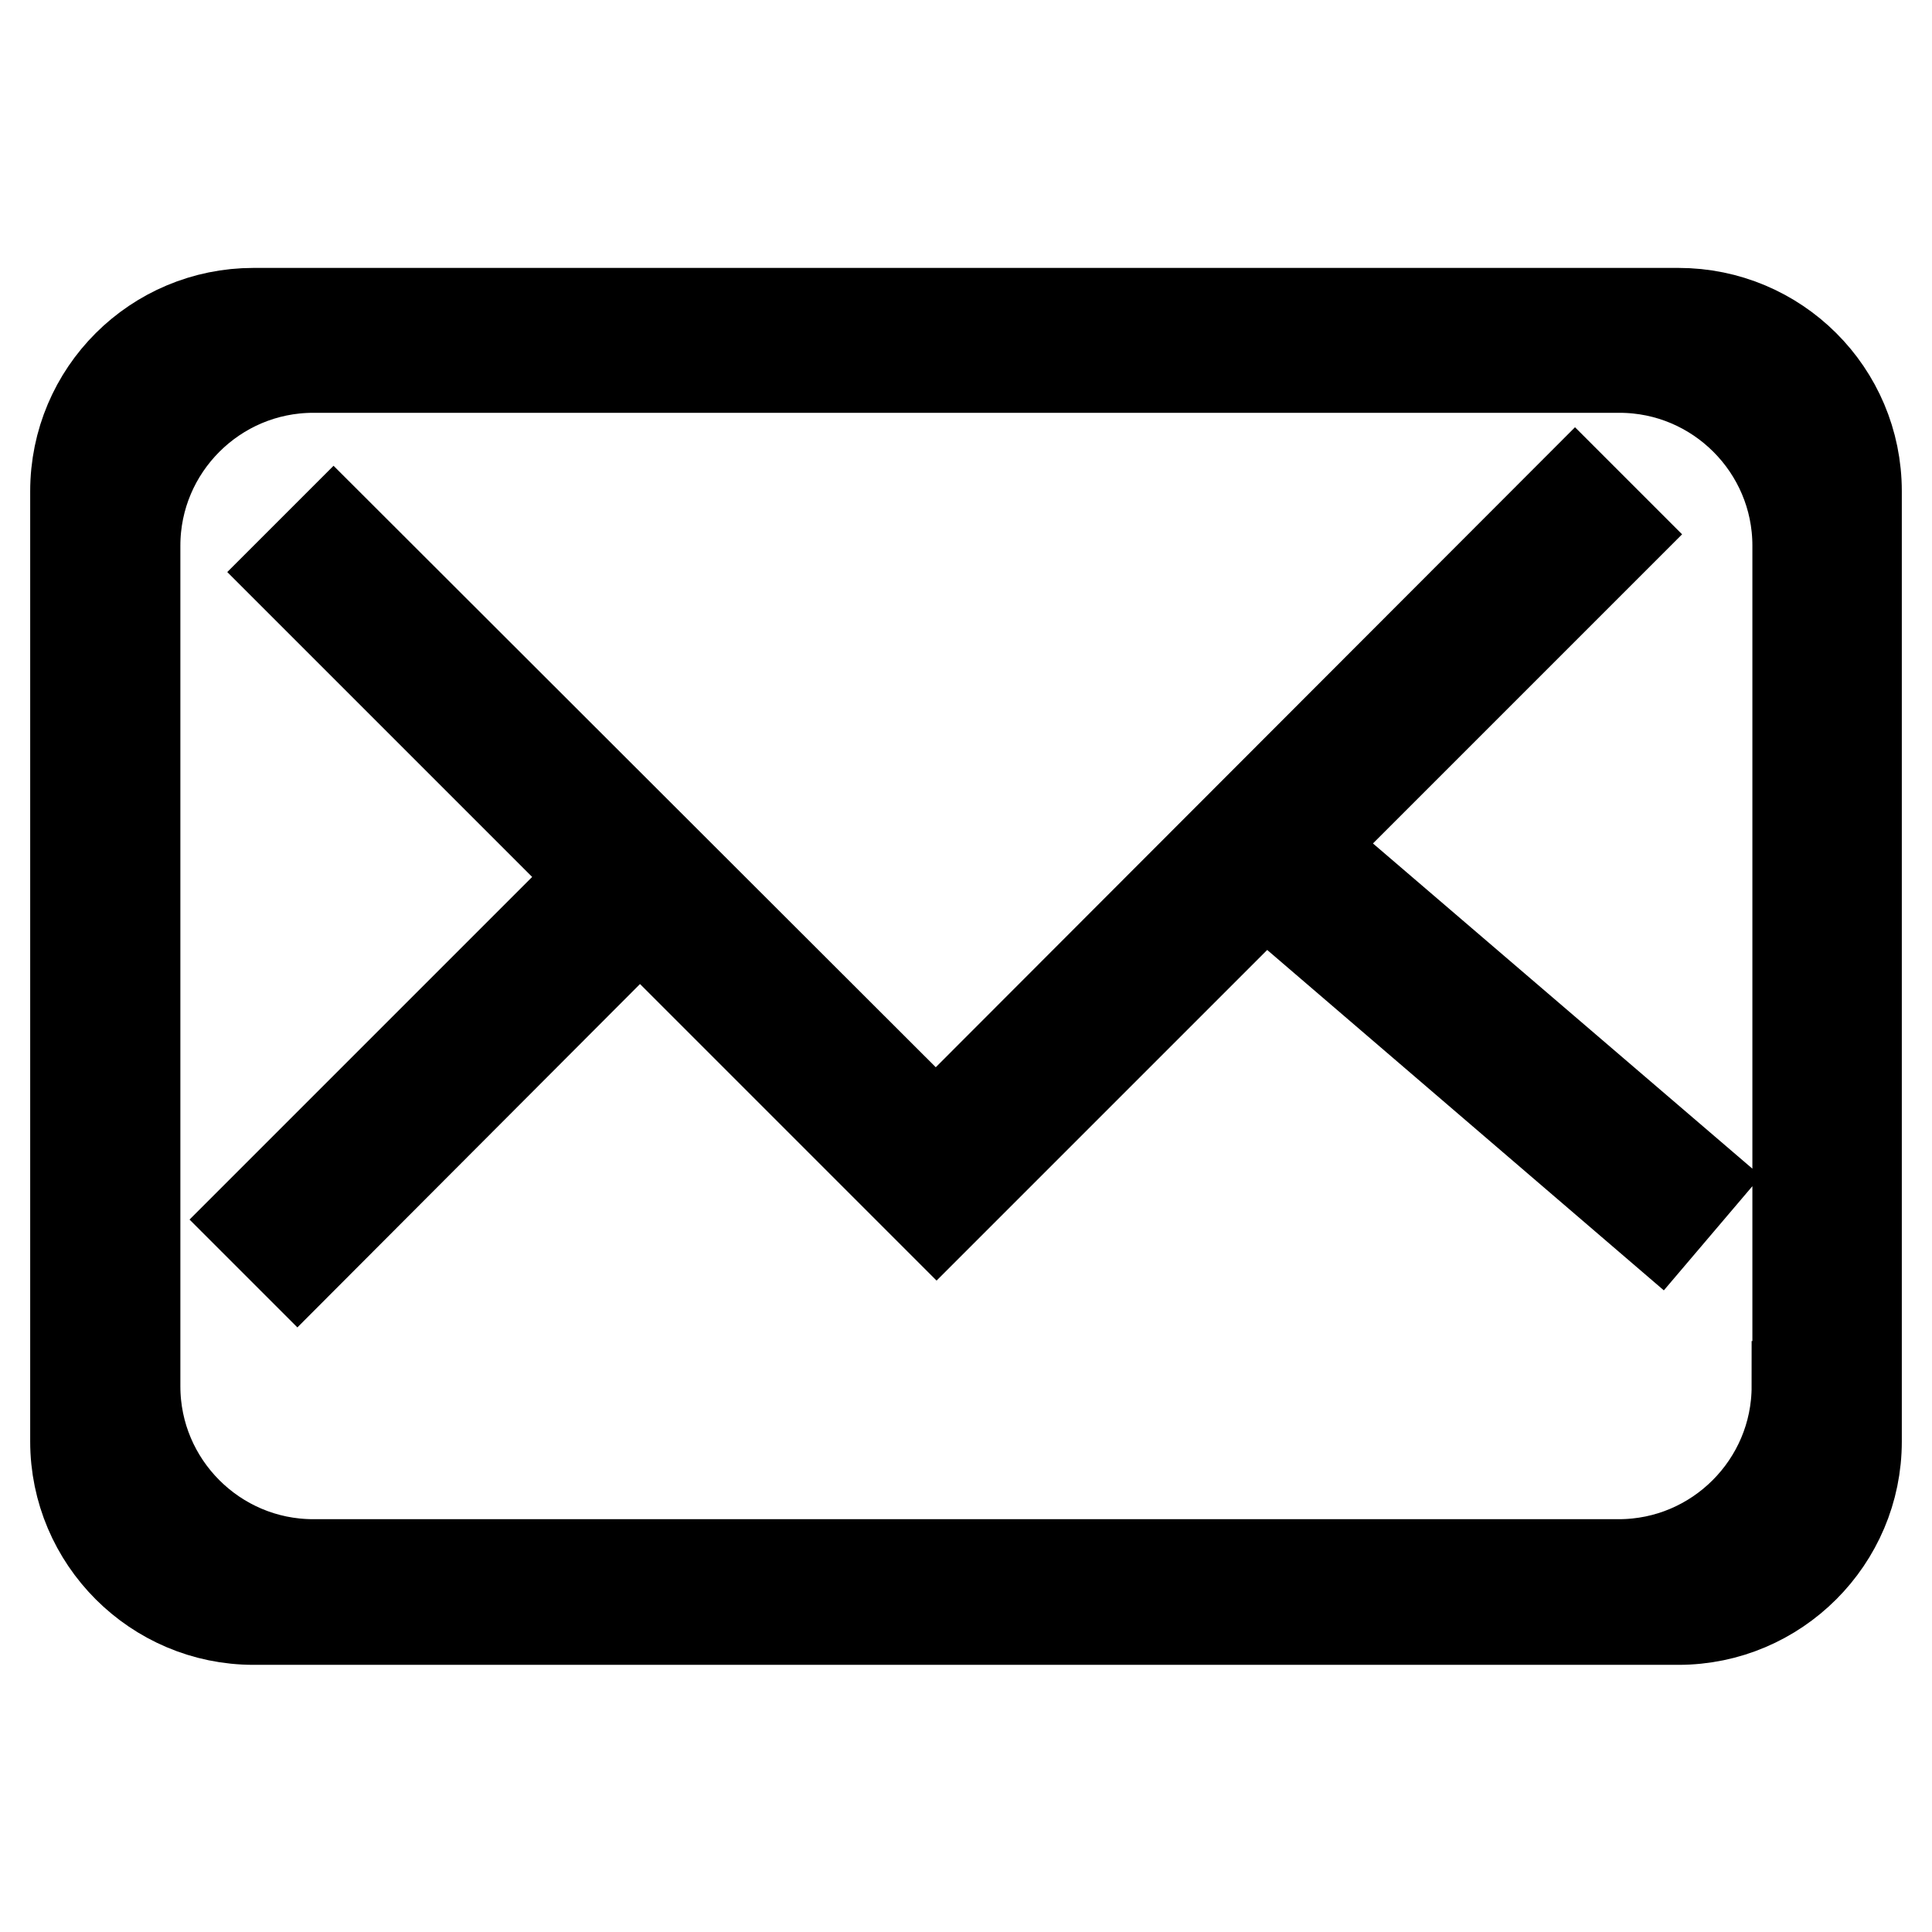 <?xml version="1.0" encoding="utf-8"?>
<!-- Svg Vector Icons : http://www.onlinewebfonts.com/icon -->
<!DOCTYPE svg PUBLIC "-//W3C//DTD SVG 1.1//EN" "http://www.w3.org/Graphics/SVG/1.1/DTD/svg11.dtd">
<svg version="1.1" xmlns="http://www.w3.org/2000/svg" xmlns:xlink="http://www.w3.org/1999/xlink" x="0px" y="0px" viewBox="0 0 256 256" enable-background="new 0 0 256 256" xml:space="preserve">
<g> <path stroke-width="12" fill-opacity="0" stroke="#000000"  d="M222.4,41.5H33.6C20.6,41.5,10,52,10,65.1v125.9c0,13,10.6,23.6,23.6,23.6h188.8c13,0,23.6-10.6,23.6-23.6 V65.1C246,52,235.4,41.5,222.4,41.5L222.4,41.5z M238.1,183.7c0,13-10.6,23.6-23.6,23.6H41.5c-13,0-23.6-10.6-23.6-23.6V72.3 c0-13,10.6-23.6,23.6-23.6h173.1c13,0,23.6,10.6,23.6,23.6V183.7L238.1,183.7z M219.8,162.5l5.1-6l-51.8-44.4l41.3-41.3l-5.7-5.7 L124,149.9L44.2,70.2l-5.6,5.6l40.4,40.4l-45.4,45.4l5.8,5.8l45.4-45.5l39.3,39.3l5.6-5.6l0,0l37.9-37.9L219.8,162.5z"/></g>
</svg>